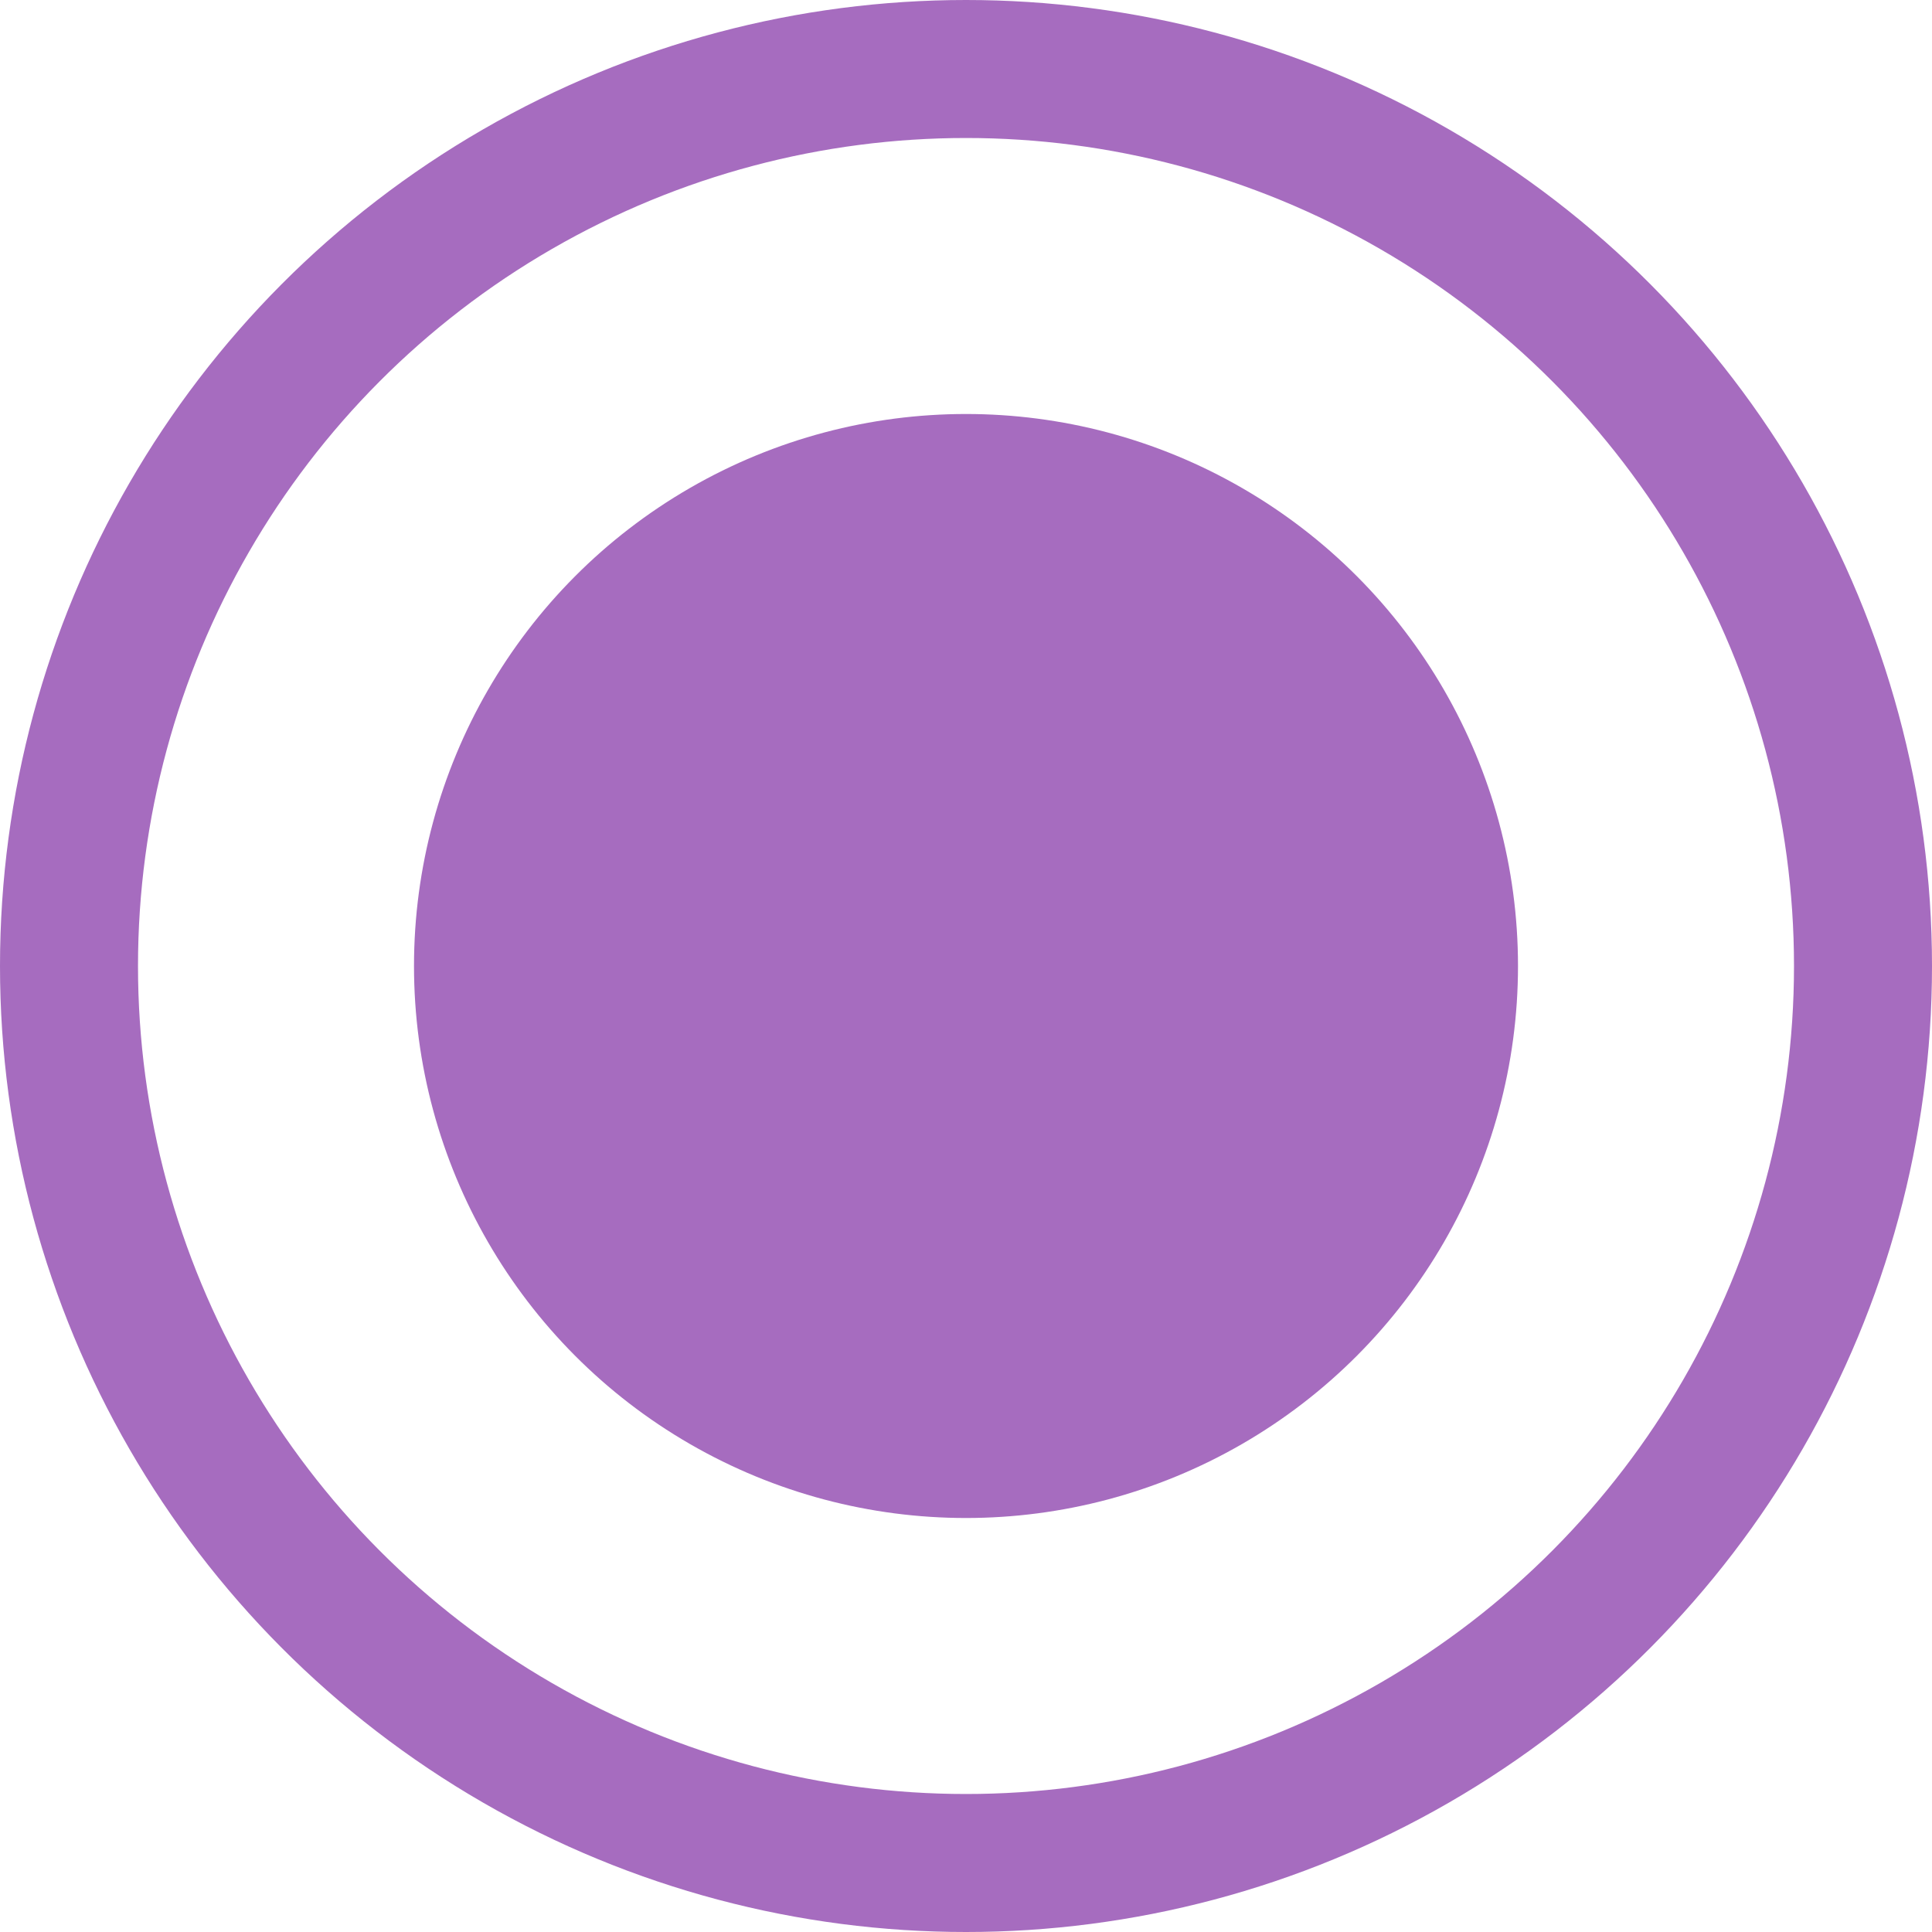 <?xml version="1.0" encoding="UTF-8"?> <svg xmlns="http://www.w3.org/2000/svg" width="14" height="14" viewBox="0 0 14 14" fill="none"><circle cx="7" cy="7" r="4" fill="#A66CBF"></circle><circle cx="7" cy="7" r="6.5" stroke="#A66CBF"></circle></svg> 